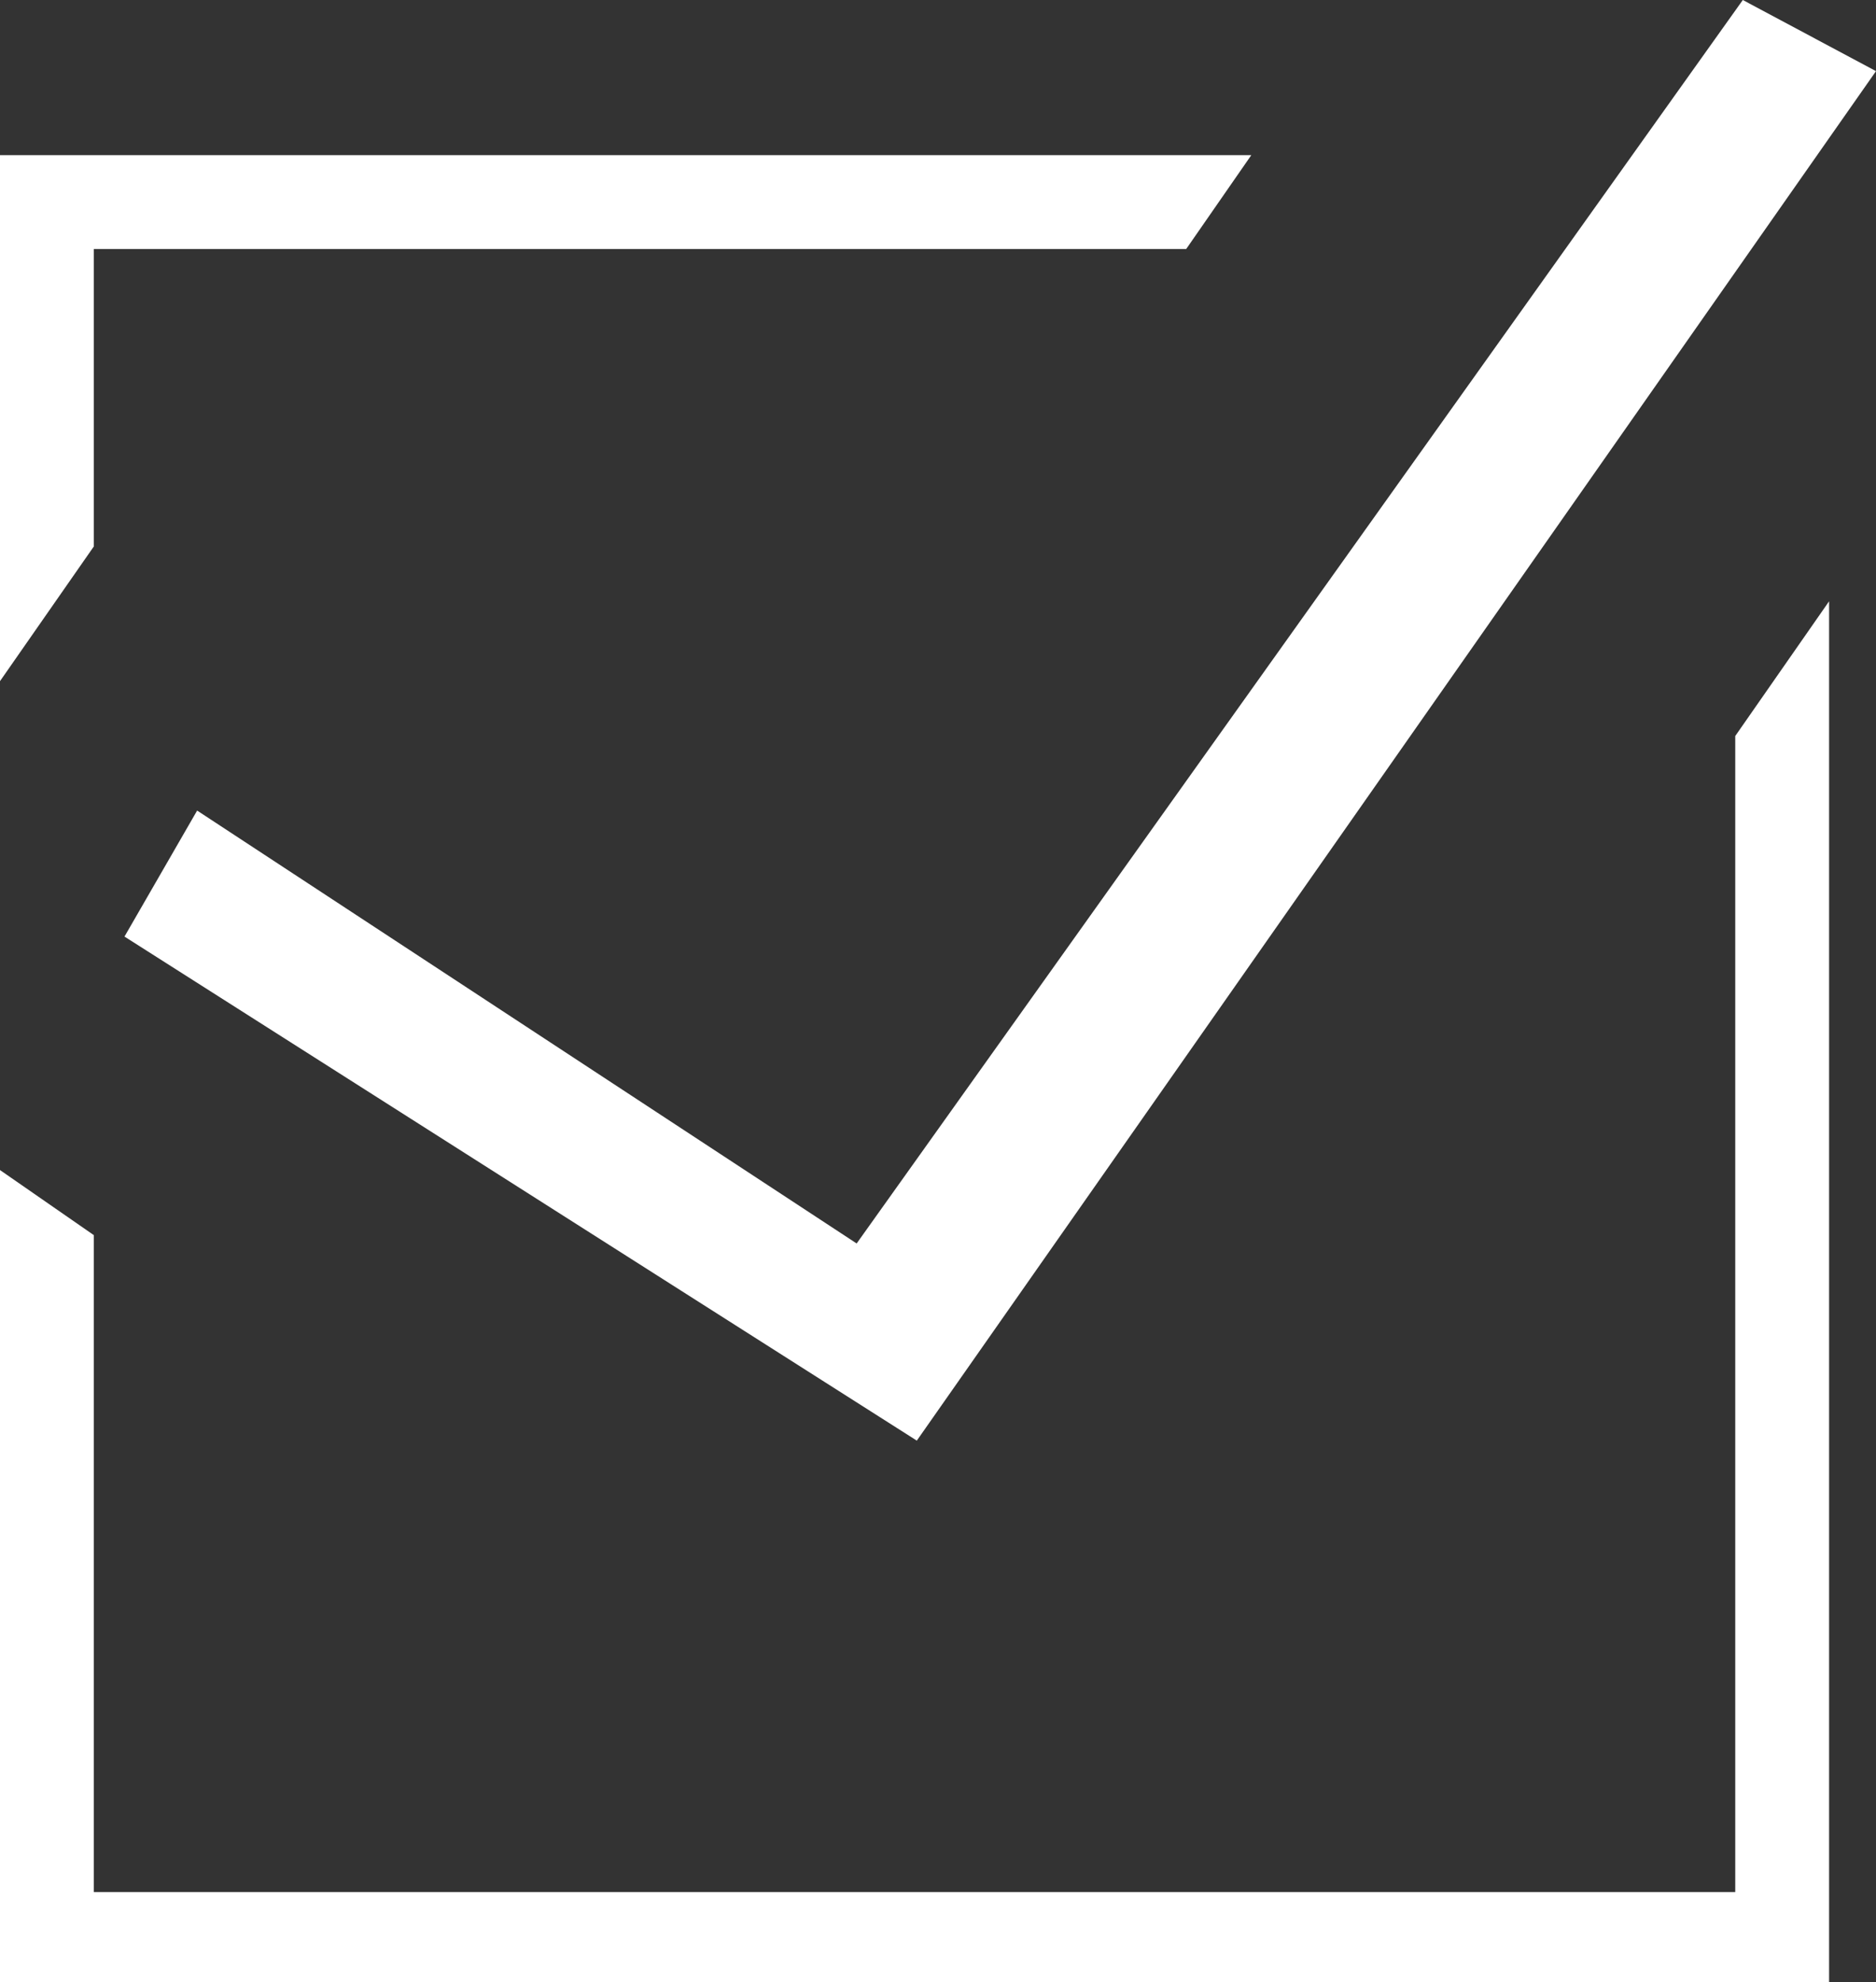 <svg id="レイヤー_1" data-name="レイヤー 1" xmlns="http://www.w3.org/2000/svg" viewBox="0 0 49.58 52.38"><rect x="0" y="0" width="49.58" height="52.38" fill="#333333" stroke="none"/><defs><style>.cls-1{fill:#fff;}</style></defs><path class="cls-1" d="M2.48,6.58H31.35L33.07,4.1H0V18l2.48-3.56V6.58ZM45.86,19.45V50H2.48V32.64L0,30.92V52.44H48.34V15.89Z"/><polygon class="cls-1" points="46.06 0 22.64 32.86 5.21 21.42 3.29 24.75 24.23 38.07 49.58 1.88 46.06 0"/></svg>